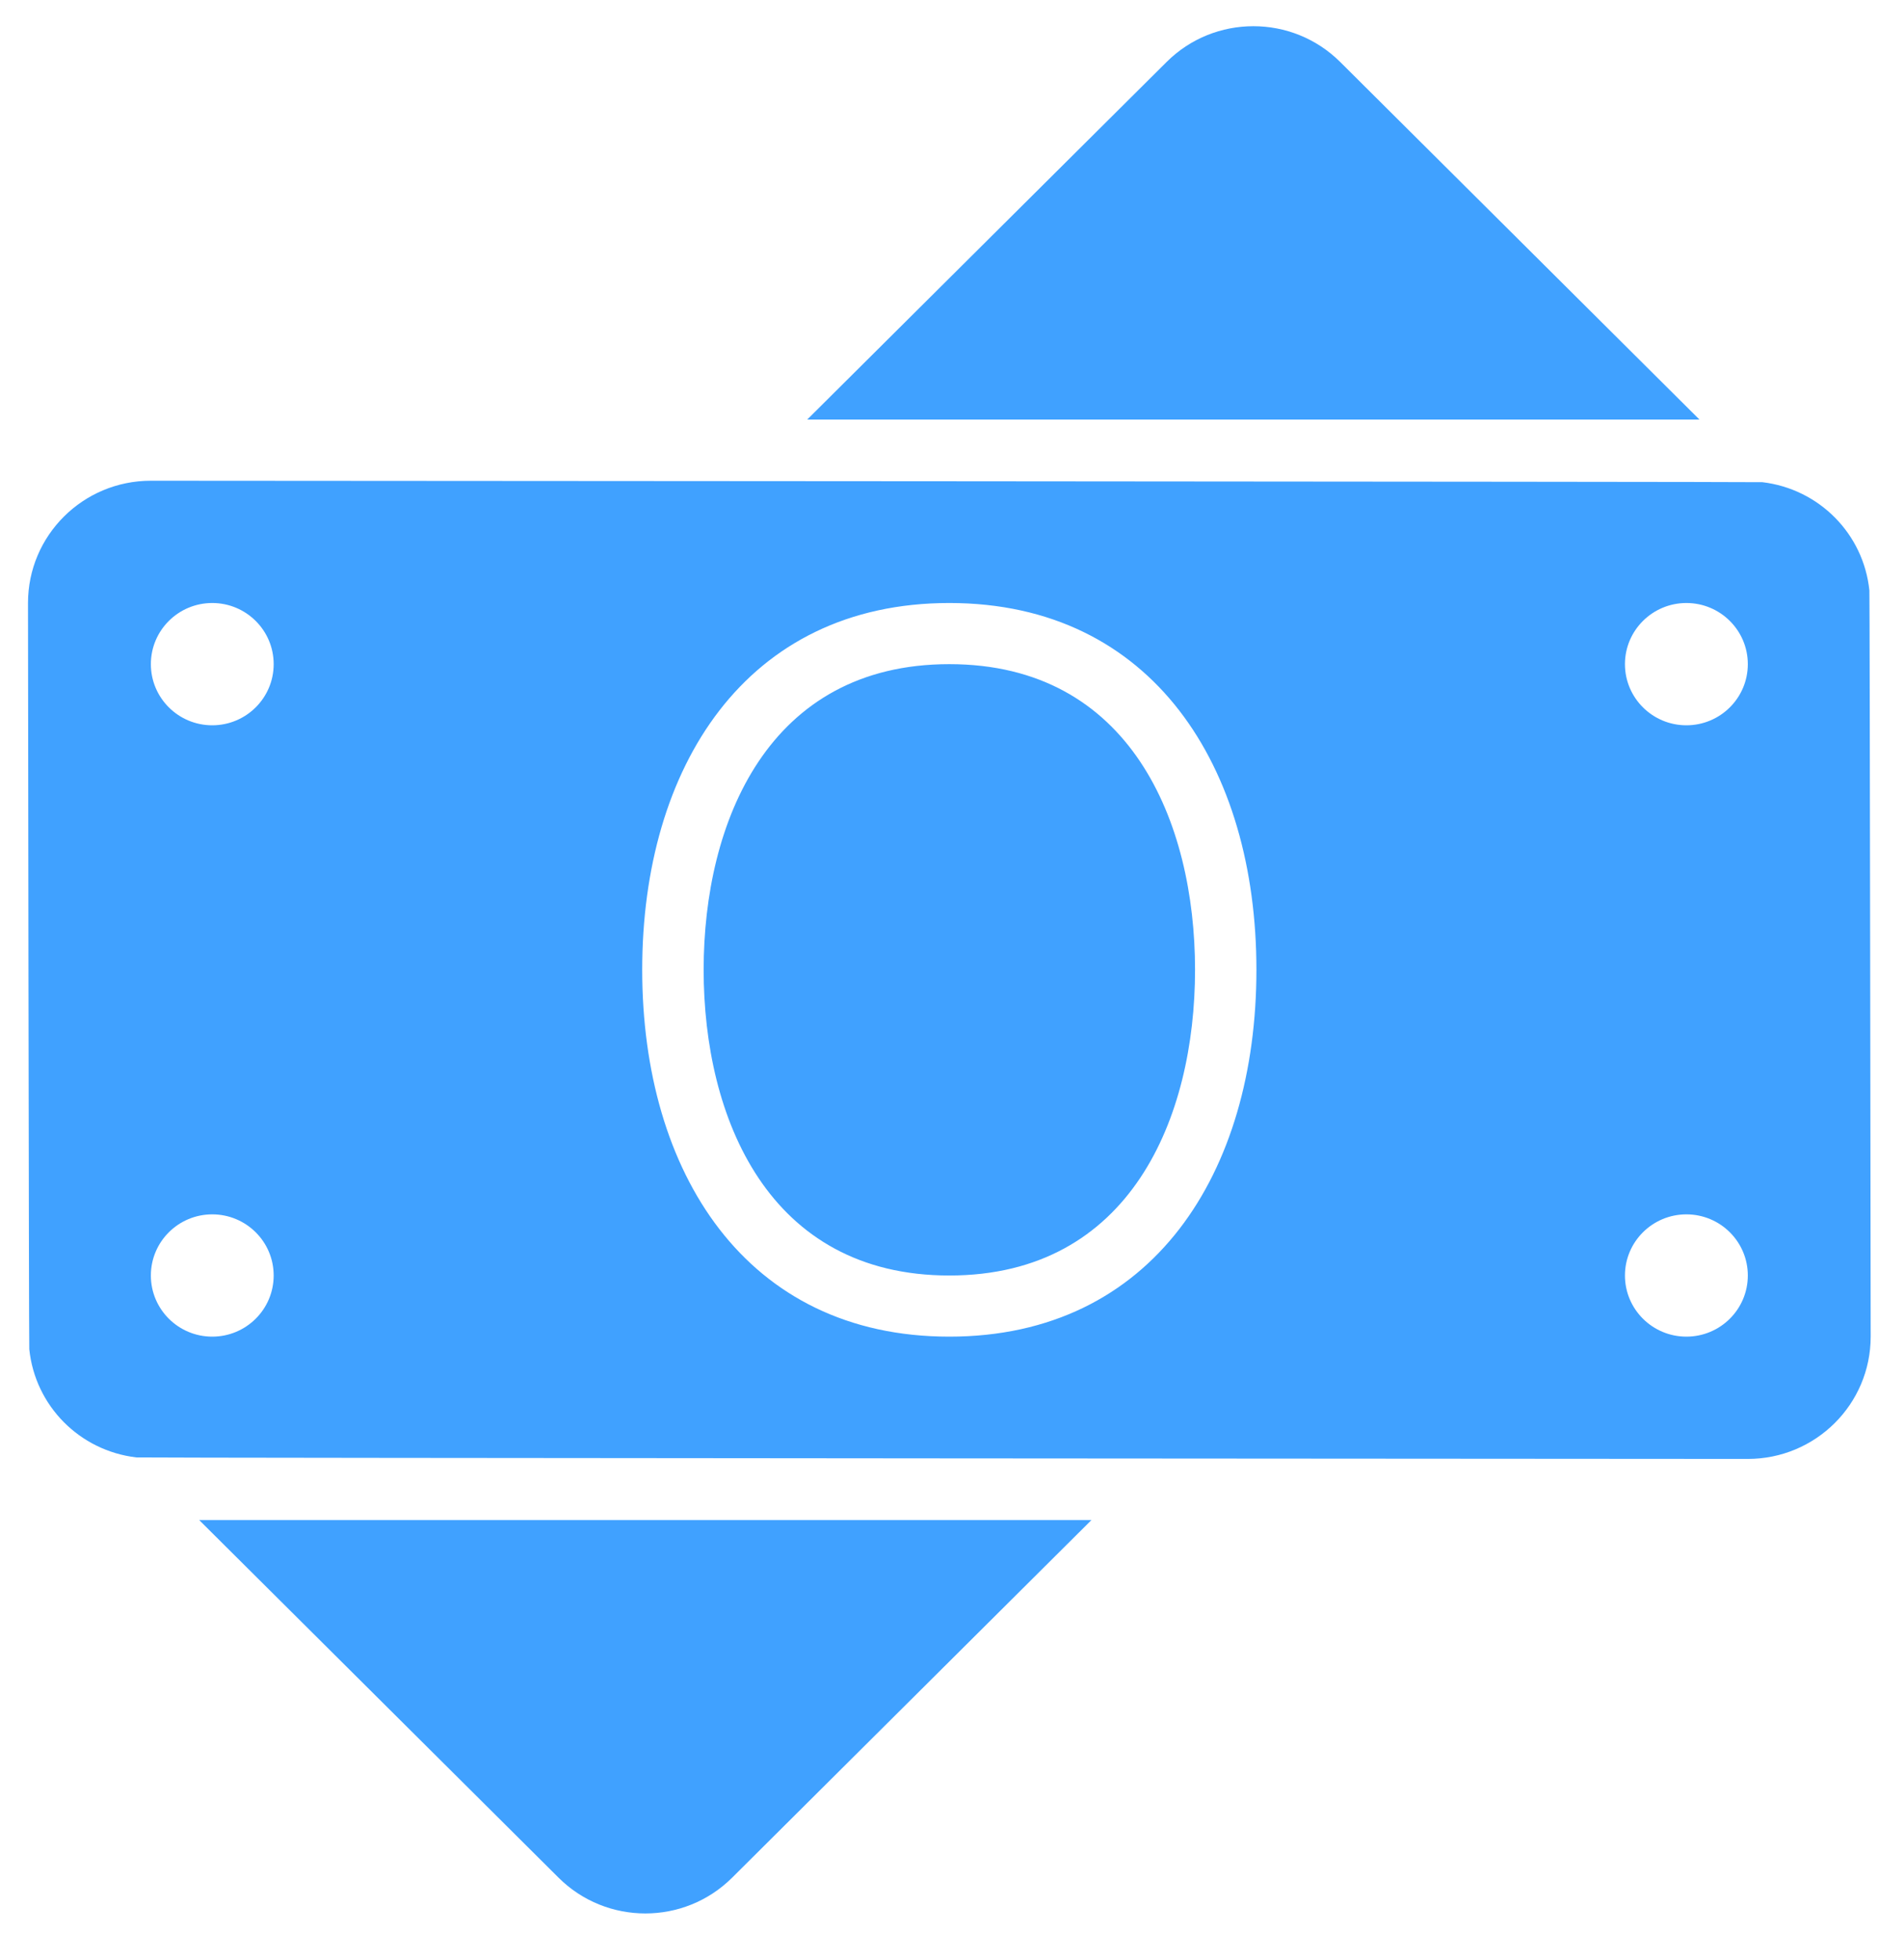 <?xml version="1.0" encoding="UTF-8"?>
<svg xmlns="http://www.w3.org/2000/svg" width="34" height="35" viewBox="0 0 34 35" fill="none">
  <path d="M19.49 27.149L13.075 33.535C12.646 33.962 12.086 34.175 11.524 34.175C10.963 34.175 10.401 33.962 9.973 33.535L3.557 27.149H19.49ZM30.348 7.494L23.933 1.108C23.504 0.681 22.943 0.468 22.382 0.468C21.82 0.468 21.259 0.681 20.831 1.108L14.414 7.494H30.348ZM16.952 11.862C13.718 11.862 12.565 14.682 12.565 17.321C12.565 19.961 13.718 22.781 16.952 22.781C20.187 22.781 21.34 19.961 21.34 17.321C21.34 14.682 20.187 11.862 16.952 11.862ZM33.405 23.873C33.405 25.079 32.423 26.057 31.211 26.057C31.211 26.057 2.52 26.04 2.434 26.03C1.421 25.91 0.627 25.109 0.523 24.097C0.515 24.021 0.5 10.77 0.5 10.77C0.5 9.563 1.482 8.586 2.694 8.586C2.694 8.586 31.384 8.603 31.471 8.612C32.483 8.732 33.278 9.534 33.382 10.546C33.389 10.621 33.405 23.873 33.405 23.873ZM4.887 22.781C4.887 22.178 4.396 21.689 3.79 21.689C3.185 21.689 2.694 22.178 2.694 22.781C2.694 23.384 3.185 23.873 3.79 23.873C4.396 23.873 4.887 23.384 4.887 22.781ZM4.887 11.862C4.887 11.259 4.396 10.77 3.79 10.77C3.185 10.77 2.694 11.259 2.694 11.862C2.694 12.465 3.185 12.954 3.79 12.954C4.396 12.954 4.887 12.465 4.887 11.862ZM22.436 17.321C22.436 13.703 20.587 10.77 16.952 10.77C13.318 10.77 11.468 13.703 11.468 17.321C11.468 20.94 13.318 23.873 16.952 23.873C20.587 23.873 22.436 20.94 22.436 17.321ZM31.211 22.781C31.211 22.178 30.72 21.689 30.114 21.689C29.509 21.689 29.017 22.178 29.017 22.781C29.017 23.384 29.509 23.873 30.114 23.873C30.72 23.873 31.211 23.384 31.211 22.781ZM31.211 11.862C31.211 11.259 30.72 10.77 30.114 10.77C29.509 10.77 29.017 11.259 29.017 11.862C29.017 12.465 29.509 12.954 30.114 12.954C30.72 12.954 31.211 12.465 31.211 11.862Z" fill="#40A1FF"></path>
</svg>
